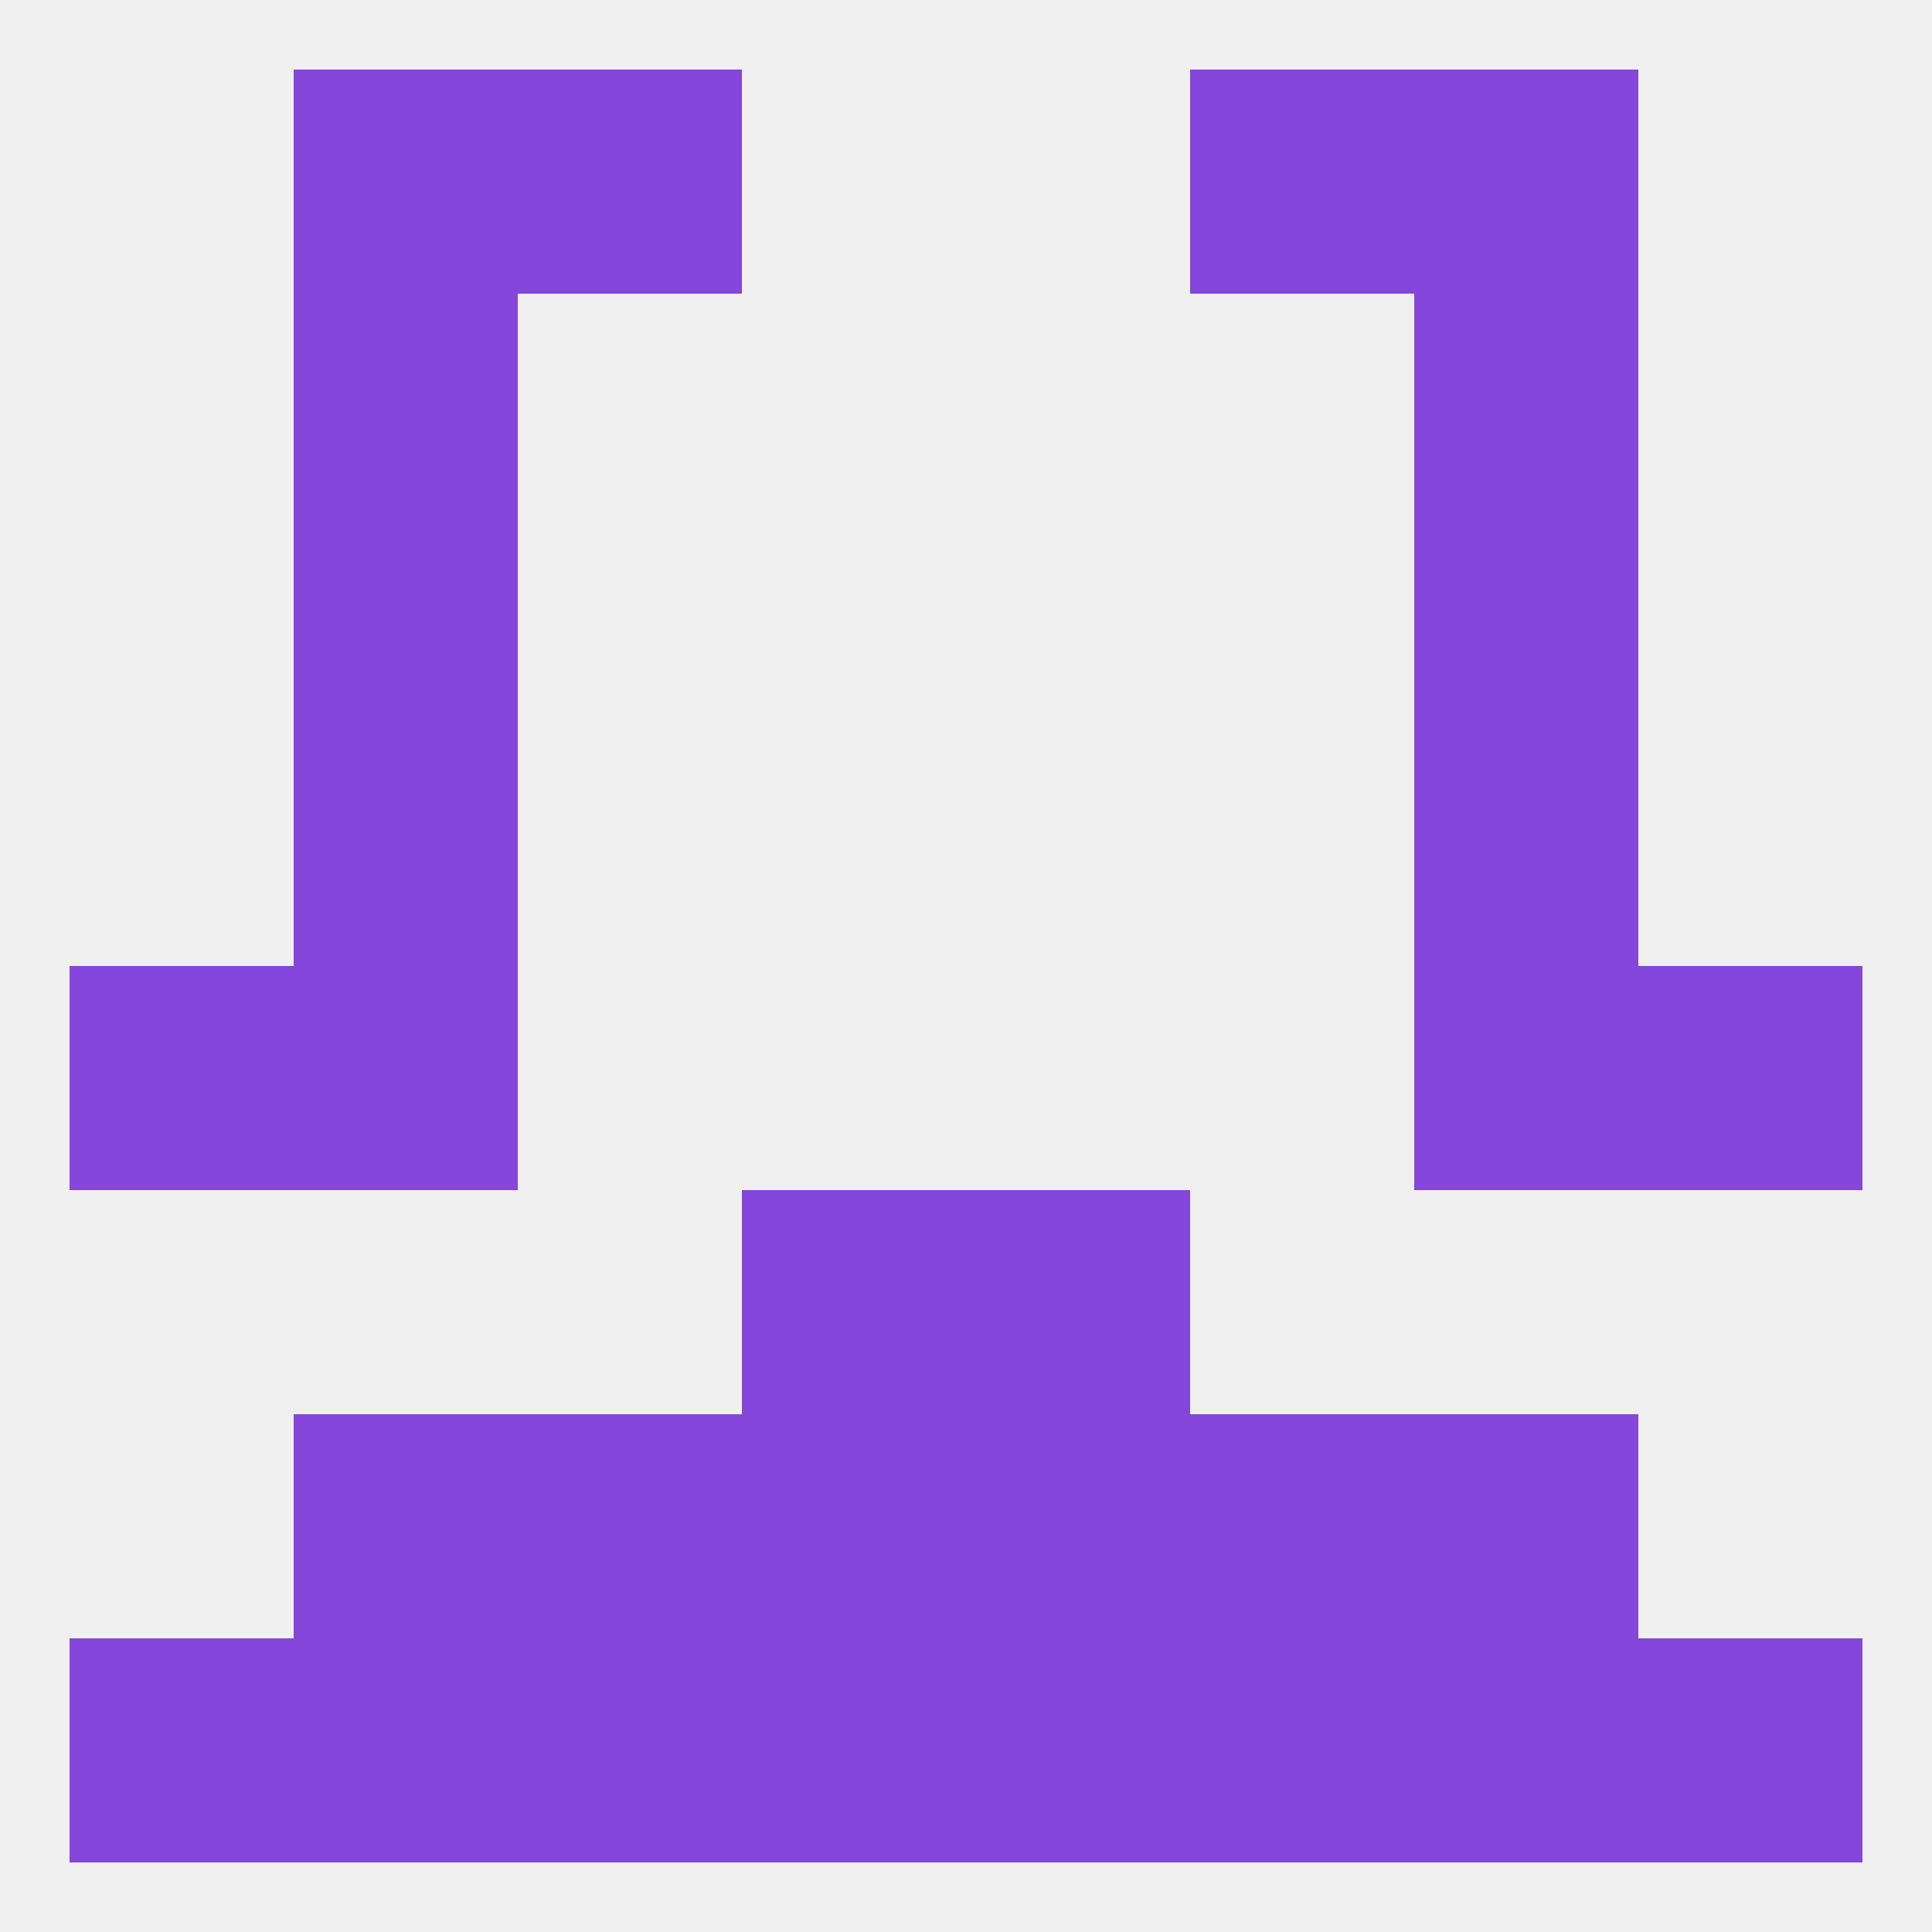 
<!--   <?xml version="1.0"?> -->
<svg version="1.1" baseprofile="full" xmlns="http://www.w3.org/2000/svg" xmlns:xlink="http://www.w3.org/1999/xlink" xmlns:ev="http://www.w3.org/2001/xml-events" width="250" height="250" viewBox="0 0 250 250" >
	<rect width="100%" height="100%" fill="rgba(240,240,240,255)"/>

	<rect x="38" y="183" width="29" height="29" fill="rgba(132,70,219,255)"/>
	<rect x="183" y="183" width="29" height="29" fill="rgba(132,70,219,255)"/>
	<rect x="96" y="183" width="29" height="29" fill="rgba(132,70,219,255)"/>
	<rect x="125" y="183" width="29" height="29" fill="rgba(132,70,219,255)"/>
	<rect x="67" y="183" width="29" height="29" fill="rgba(132,70,219,255)"/>
	<rect x="154" y="183" width="29" height="29" fill="rgba(132,70,219,255)"/>
	<rect x="38" y="212" width="29" height="29" fill="rgba(132,70,219,255)"/>
	<rect x="183" y="212" width="29" height="29" fill="rgba(132,70,219,255)"/>
	<rect x="96" y="212" width="29" height="29" fill="rgba(132,70,219,255)"/>
	<rect x="212" y="212" width="29" height="29" fill="rgba(132,70,219,255)"/>
	<rect x="125" y="212" width="29" height="29" fill="rgba(132,70,219,255)"/>
	<rect x="9" y="212" width="29" height="29" fill="rgba(132,70,219,255)"/>
	<rect x="67" y="212" width="29" height="29" fill="rgba(132,70,219,255)"/>
	<rect x="154" y="212" width="29" height="29" fill="rgba(132,70,219,255)"/>
	<rect x="38" y="9" width="29" height="29" fill="rgba(132,70,219,255)"/>
	<rect x="183" y="9" width="29" height="29" fill="rgba(132,70,219,255)"/>
	<rect x="67" y="9" width="29" height="29" fill="rgba(132,70,219,255)"/>
	<rect x="154" y="9" width="29" height="29" fill="rgba(132,70,219,255)"/>
	<rect x="9" y="125" width="29" height="29" fill="rgba(132,70,219,255)"/>
	<rect x="212" y="125" width="29" height="29" fill="rgba(132,70,219,255)"/>
	<rect x="38" y="125" width="29" height="29" fill="rgba(132,70,219,255)"/>
	<rect x="183" y="125" width="29" height="29" fill="rgba(132,70,219,255)"/>
	<rect x="38" y="96" width="29" height="29" fill="rgba(132,70,219,255)"/>
	<rect x="183" y="96" width="29" height="29" fill="rgba(132,70,219,255)"/>
	<rect x="38" y="67" width="29" height="29" fill="rgba(132,70,219,255)"/>
	<rect x="183" y="67" width="29" height="29" fill="rgba(132,70,219,255)"/>
	<rect x="38" y="38" width="29" height="29" fill="rgba(132,70,219,255)"/>
	<rect x="183" y="38" width="29" height="29" fill="rgba(132,70,219,255)"/>
	<rect x="96" y="154" width="29" height="29" fill="rgba(132,70,219,255)"/>
	<rect x="125" y="154" width="29" height="29" fill="rgba(132,70,219,255)"/>
</svg>